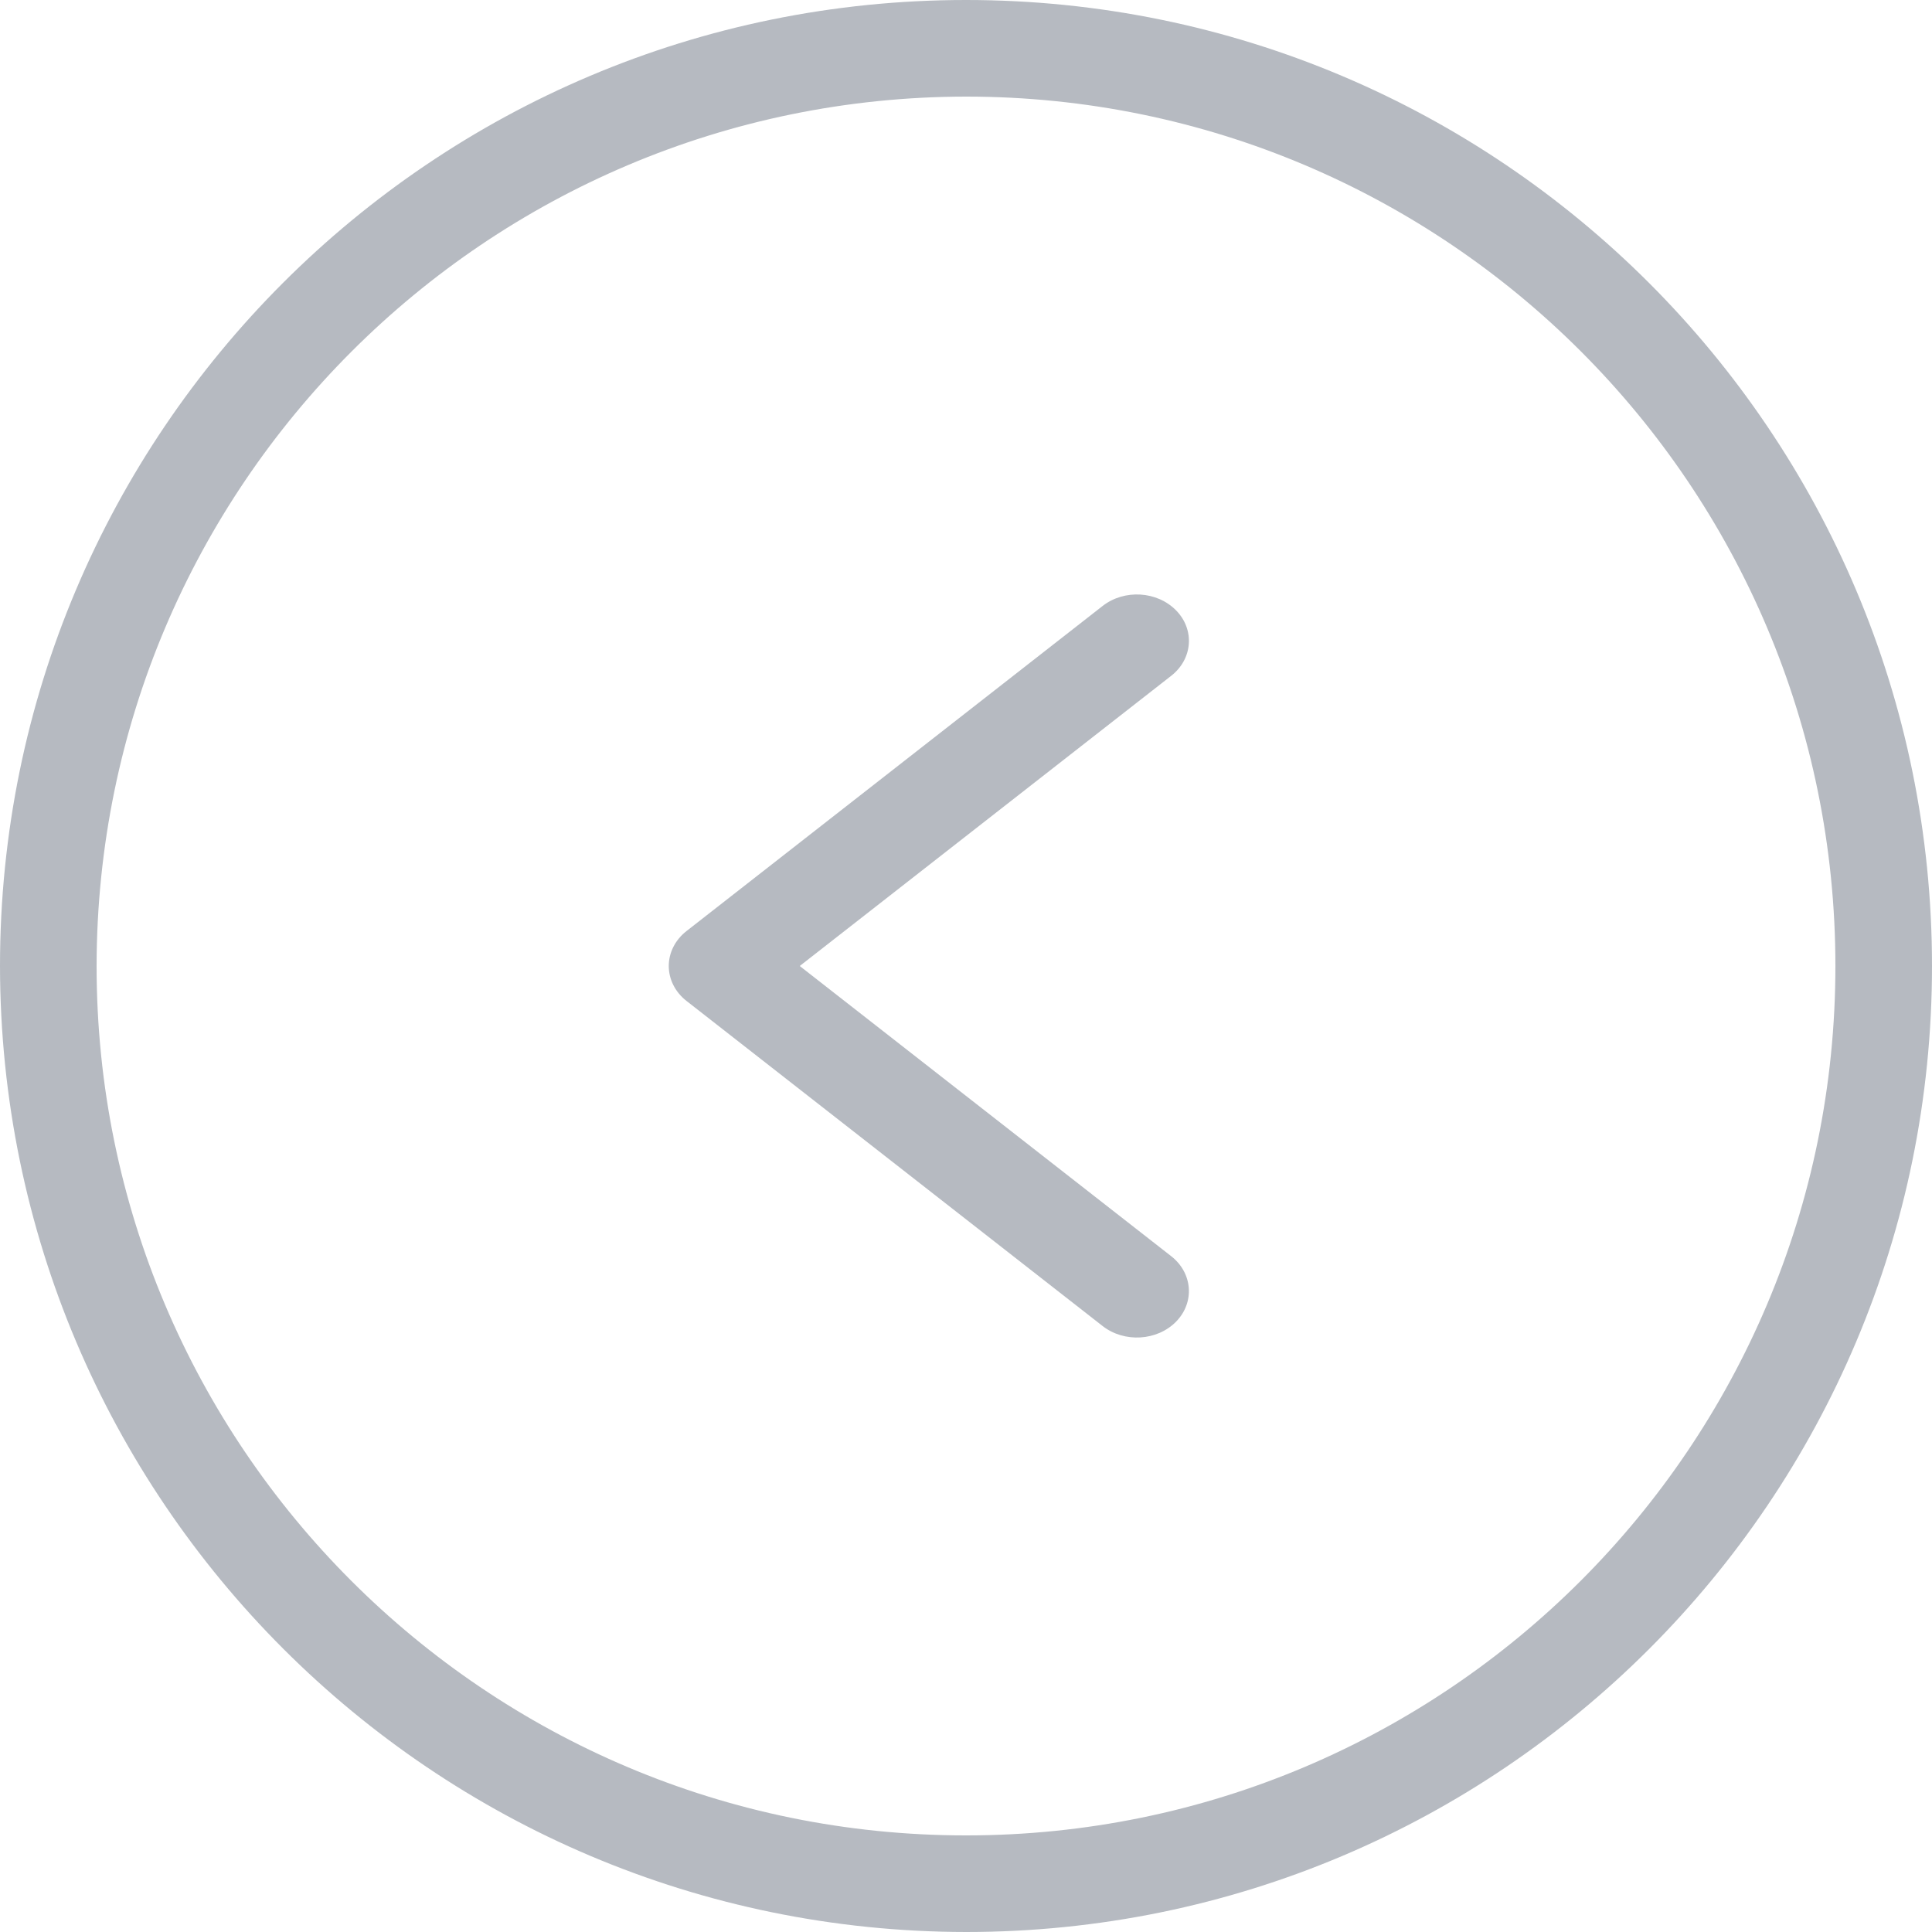 <svg width="52" height="52" viewBox="0 0 52 52" fill="none" xmlns="http://www.w3.org/2000/svg">
<g opacity="0.3">
<path d="M26 52C40.359 52 52 40.359 52 26C52 11.641 40.359 0 26 0C11.641 0 0 11.641 0 26C0.016 40.353 11.647 51.984 26 52V52ZM26 2.6C38.924 2.6 49.4 13.077 49.4 26C49.4 38.924 38.924 49.4 26 49.4C13.077 49.4 2.6 38.924 2.6 26C2.615 13.083 13.083 2.615 26 2.6Z" fill="#09182F"/>
<path d="M29.678 35.691C30.26 36.145 31.145 36.092 31.654 35.573C32.162 35.053 32.103 34.263 31.521 33.809L21.525 26L31.521 18.191C32.104 17.737 32.163 16.947 31.654 16.428C31.145 15.908 30.261 15.854 29.678 16.309L18.478 25.059C18.174 25.296 18 25.64 18 26C18 26.361 18.174 26.704 18.478 26.941L29.678 35.691Z" fill="#09182F"/>
</g>
</svg>
